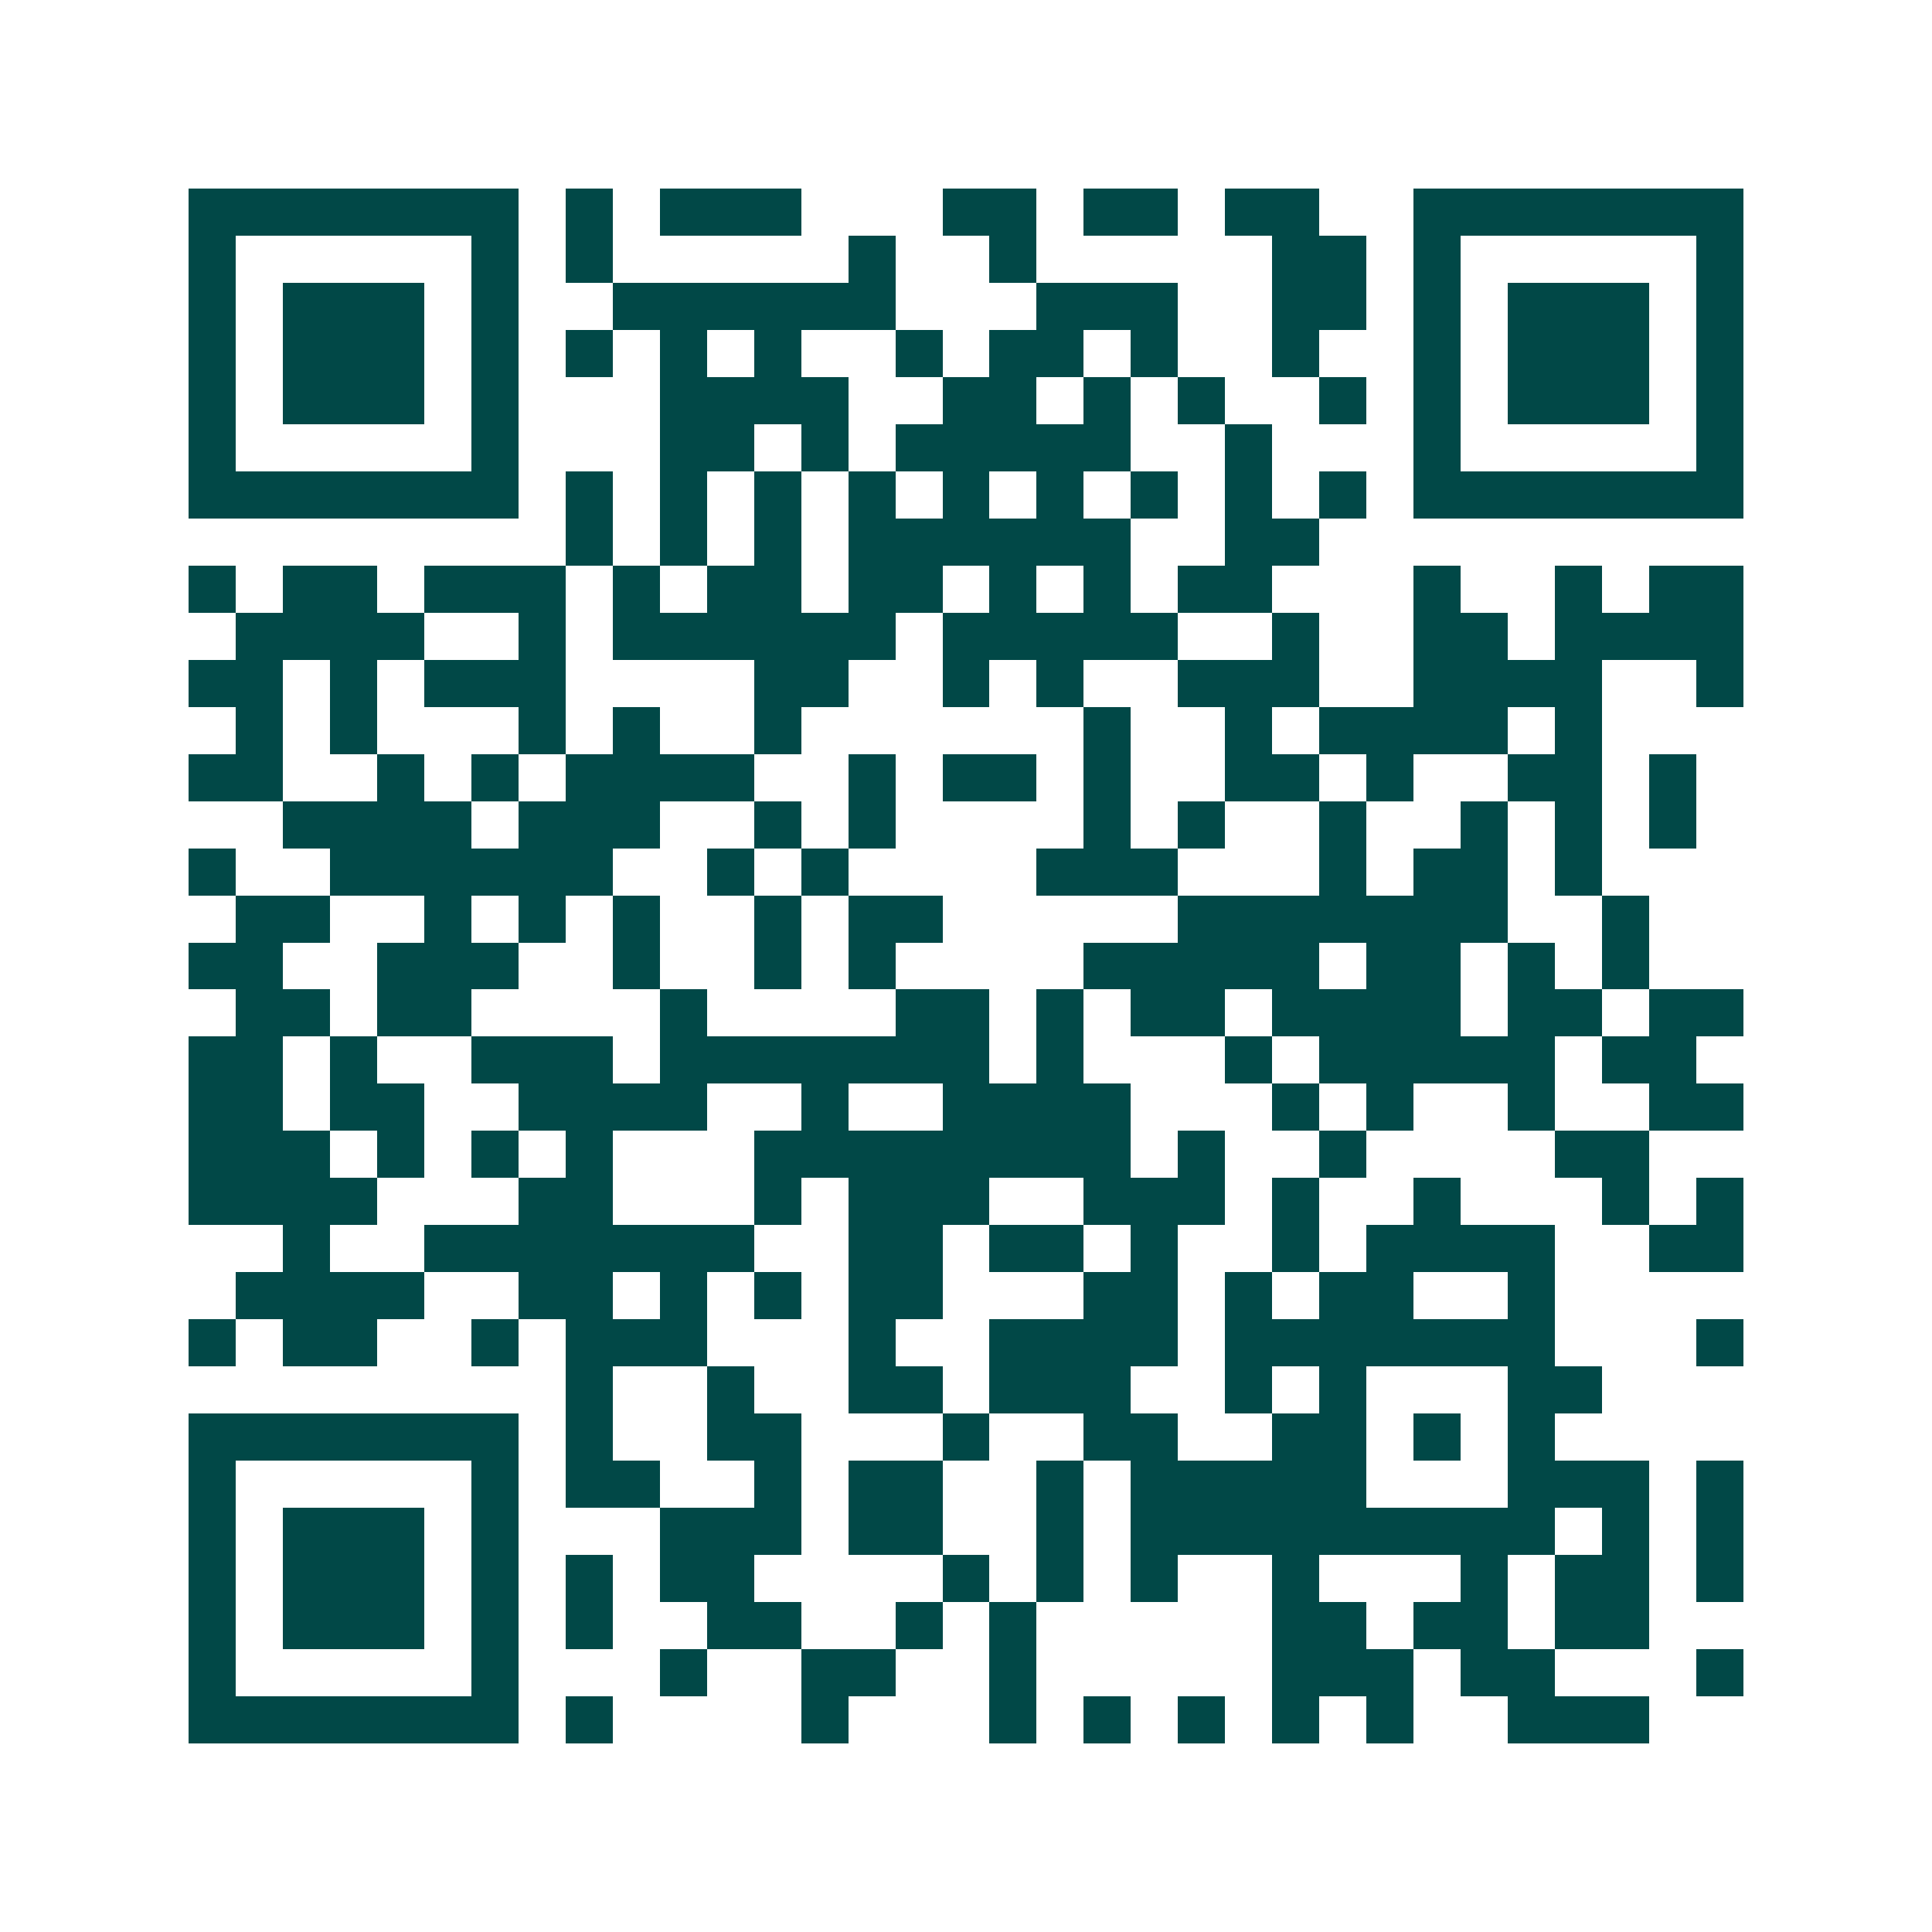 <svg xmlns="http://www.w3.org/2000/svg" width="200" height="200" viewBox="0 0 41 41" shape-rendering="crispEdges"><path fill="#ffffff" d="M0 0h41v41H0z"/><path stroke="#014847" d="M4 4.5h7m1 0h1m1 0h3m3 0h2m1 0h2m1 0h2m2 0h7M4 5.5h1m5 0h1m1 0h1m5 0h1m2 0h1m5 0h2m1 0h1m5 0h1M4 6.5h1m1 0h3m1 0h1m2 0h6m3 0h3m2 0h2m1 0h1m1 0h3m1 0h1M4 7.5h1m1 0h3m1 0h1m1 0h1m1 0h1m1 0h1m2 0h1m1 0h2m1 0h1m2 0h1m2 0h1m1 0h3m1 0h1M4 8.5h1m1 0h3m1 0h1m3 0h4m2 0h2m1 0h1m1 0h1m2 0h1m1 0h1m1 0h3m1 0h1M4 9.5h1m5 0h1m3 0h2m1 0h1m1 0h5m2 0h1m3 0h1m5 0h1M4 10.5h7m1 0h1m1 0h1m1 0h1m1 0h1m1 0h1m1 0h1m1 0h1m1 0h1m1 0h1m1 0h7M12 11.5h1m1 0h1m1 0h1m1 0h6m2 0h2M4 12.5h1m1 0h2m1 0h3m1 0h1m1 0h2m1 0h2m1 0h1m1 0h1m1 0h2m3 0h1m2 0h1m1 0h2M5 13.5h4m2 0h1m1 0h6m1 0h5m2 0h1m2 0h2m1 0h4M4 14.5h2m1 0h1m1 0h3m4 0h2m2 0h1m1 0h1m2 0h3m2 0h4m2 0h1M5 15.5h1m1 0h1m3 0h1m1 0h1m2 0h1m6 0h1m2 0h1m1 0h4m1 0h1M4 16.5h2m2 0h1m1 0h1m1 0h4m2 0h1m1 0h2m1 0h1m2 0h2m1 0h1m2 0h2m1 0h1M6 17.5h4m1 0h3m2 0h1m1 0h1m4 0h1m1 0h1m2 0h1m2 0h1m1 0h1m1 0h1M4 18.5h1m2 0h6m2 0h1m1 0h1m4 0h3m3 0h1m1 0h2m1 0h1M5 19.5h2m2 0h1m1 0h1m1 0h1m2 0h1m1 0h2m5 0h7m2 0h1M4 20.5h2m2 0h3m2 0h1m2 0h1m1 0h1m4 0h5m1 0h2m1 0h1m1 0h1M5 21.5h2m1 0h2m4 0h1m4 0h2m1 0h1m1 0h2m1 0h4m1 0h2m1 0h2M4 22.5h2m1 0h1m2 0h3m1 0h7m1 0h1m3 0h1m1 0h5m1 0h2M4 23.5h2m1 0h2m2 0h4m2 0h1m2 0h4m3 0h1m1 0h1m2 0h1m2 0h2M4 24.5h3m1 0h1m1 0h1m1 0h1m3 0h8m1 0h1m2 0h1m4 0h2M4 25.5h4m3 0h2m3 0h1m1 0h3m2 0h3m1 0h1m2 0h1m3 0h1m1 0h1M6 26.5h1m2 0h7m2 0h2m1 0h2m1 0h1m2 0h1m1 0h4m2 0h2M5 27.5h4m2 0h2m1 0h1m1 0h1m1 0h2m3 0h2m1 0h1m1 0h2m2 0h1M4 28.5h1m1 0h2m2 0h1m1 0h3m3 0h1m2 0h4m1 0h7m3 0h1M12 29.5h1m2 0h1m2 0h2m1 0h3m2 0h1m1 0h1m3 0h2M4 30.5h7m1 0h1m2 0h2m3 0h1m2 0h2m2 0h2m1 0h1m1 0h1M4 31.5h1m5 0h1m1 0h2m2 0h1m1 0h2m2 0h1m1 0h5m3 0h3m1 0h1M4 32.5h1m1 0h3m1 0h1m3 0h3m1 0h2m2 0h1m1 0h9m1 0h1m1 0h1M4 33.5h1m1 0h3m1 0h1m1 0h1m1 0h2m4 0h1m1 0h1m1 0h1m2 0h1m3 0h1m1 0h2m1 0h1M4 34.5h1m1 0h3m1 0h1m1 0h1m2 0h2m2 0h1m1 0h1m5 0h2m1 0h2m1 0h2M4 35.5h1m5 0h1m3 0h1m2 0h2m2 0h1m5 0h3m1 0h2m3 0h1M4 36.5h7m1 0h1m4 0h1m3 0h1m1 0h1m1 0h1m1 0h1m1 0h1m2 0h3"/></svg>
